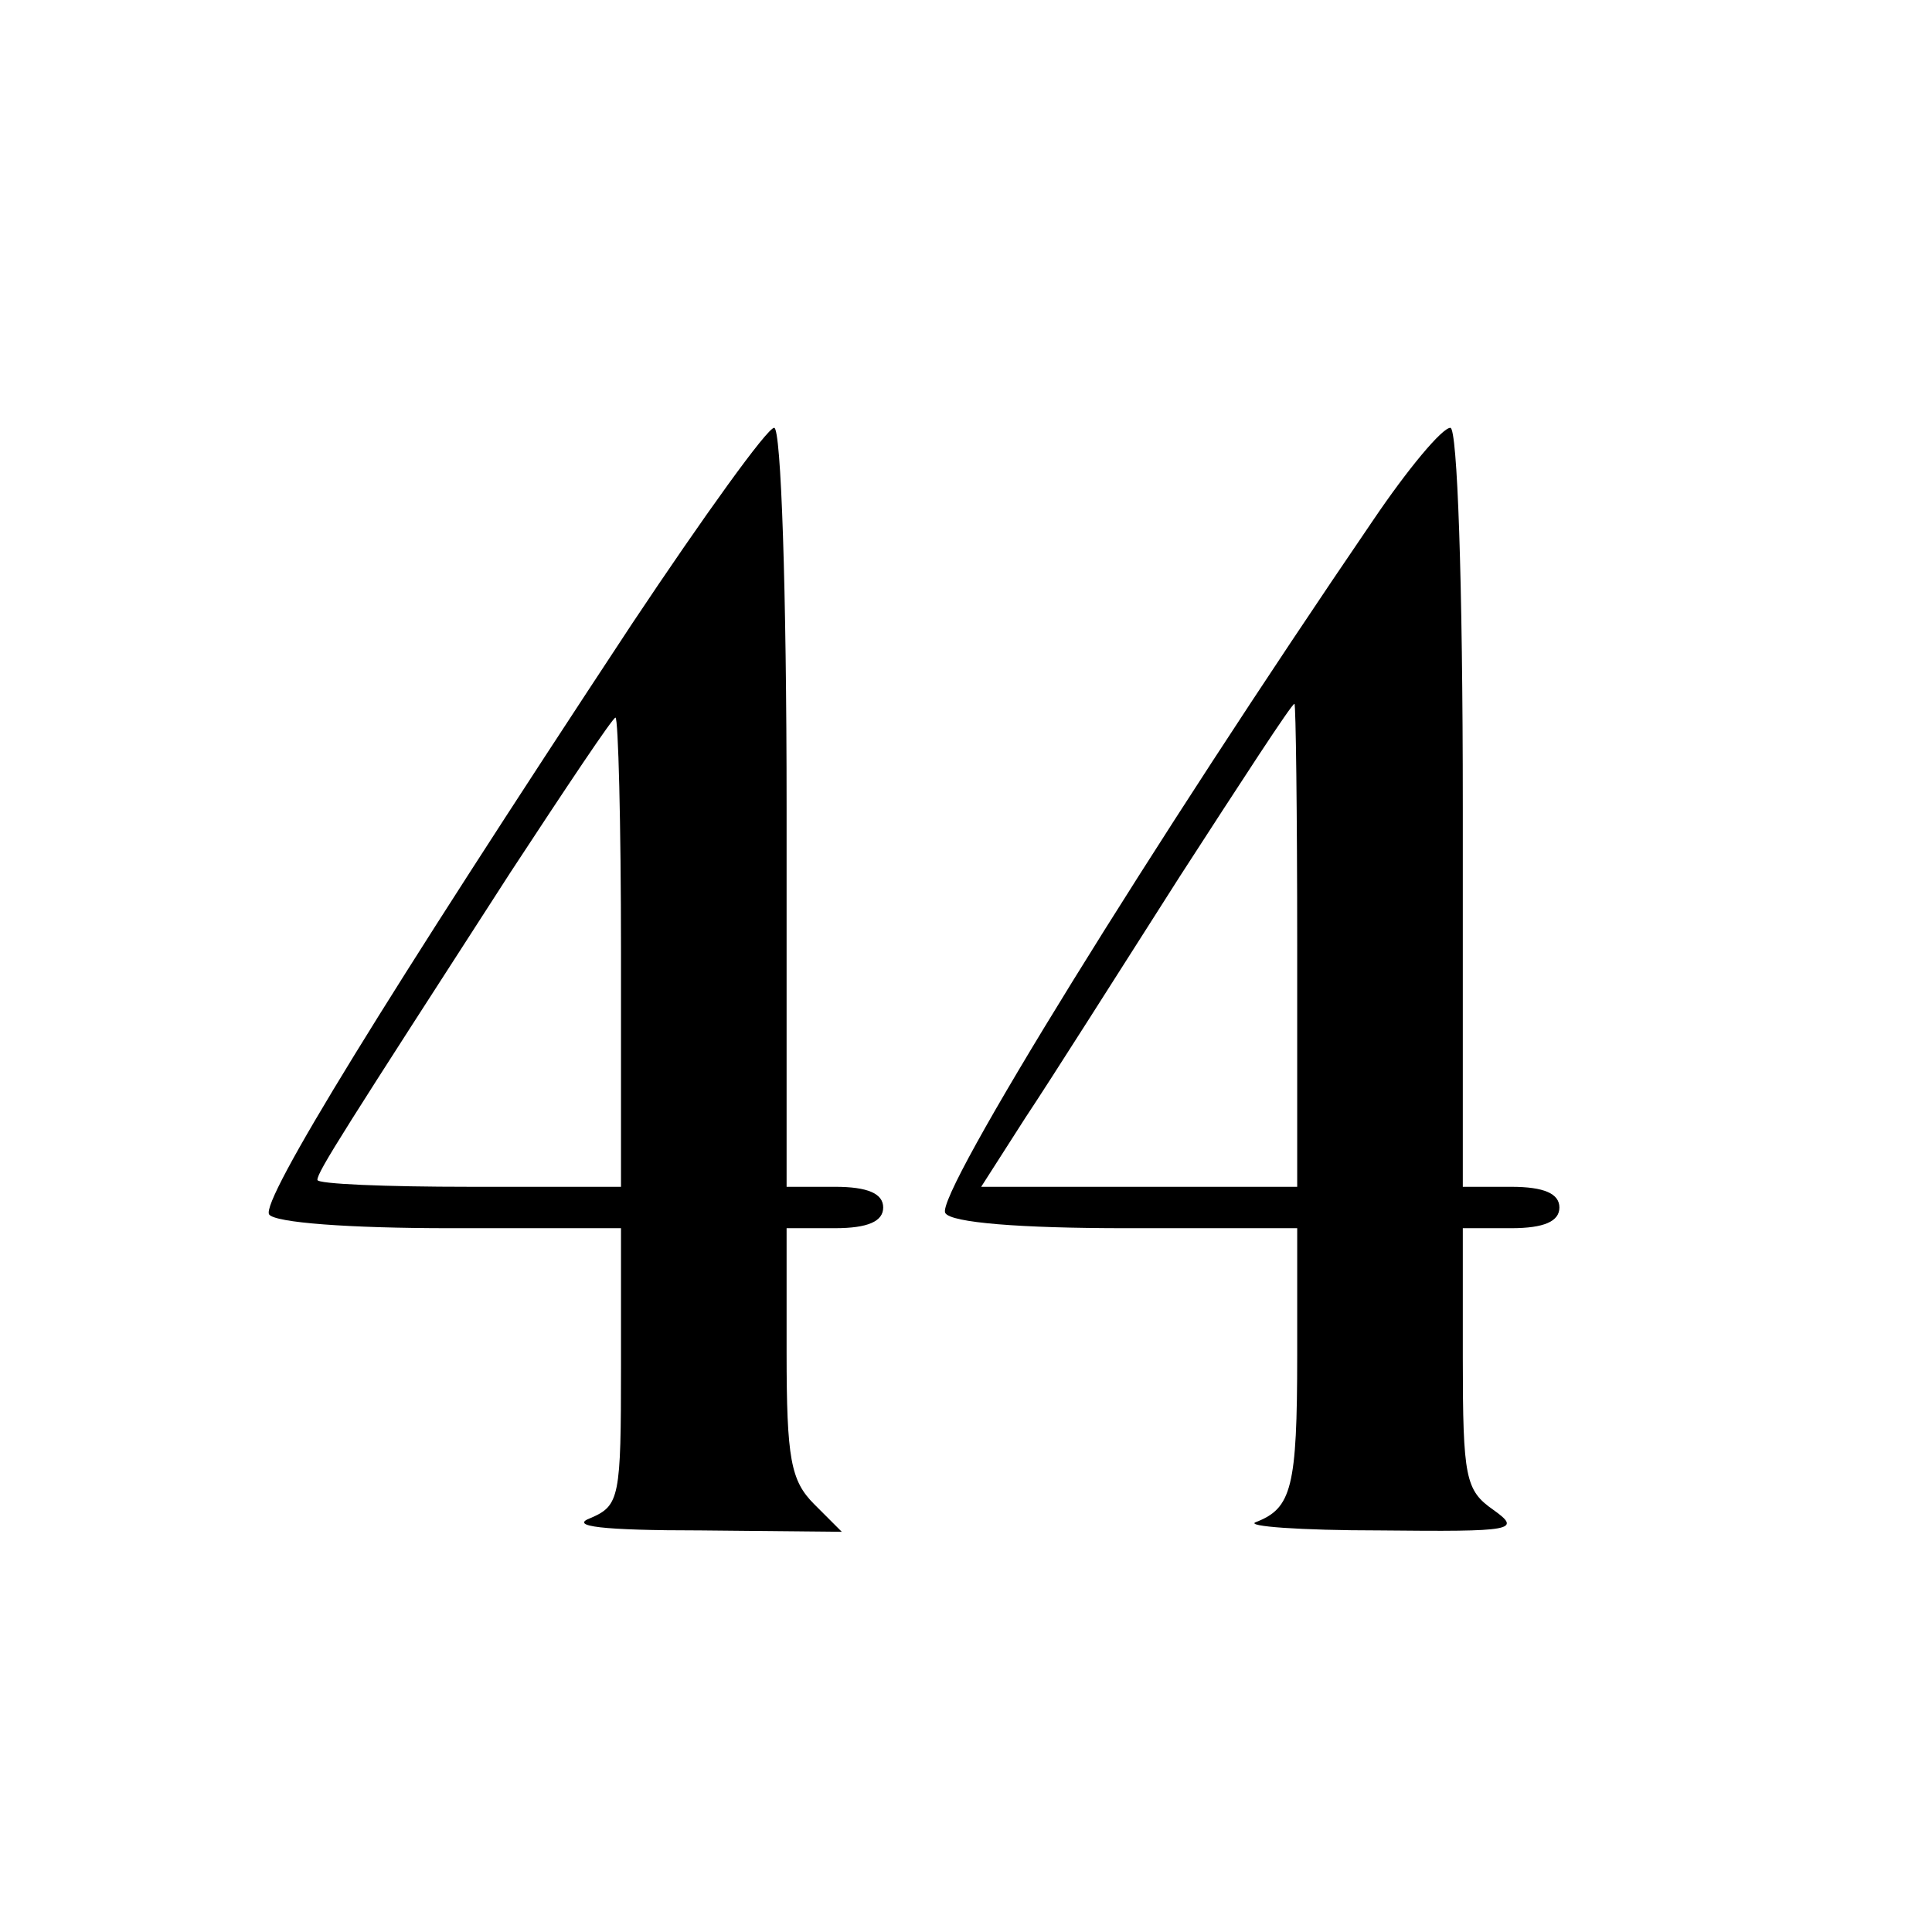 <?xml version="1.0" standalone="no"?>
<!DOCTYPE svg PUBLIC "-//W3C//DTD SVG 20010904//EN"
 "http://www.w3.org/TR/2001/REC-SVG-20010904/DTD/svg10.dtd">
<svg version="1.0" xmlns="http://www.w3.org/2000/svg"
 width="140pt" height="140pt" viewBox="0 0 140 140"
 preserveAspectRatio="xMidYMid meet">
<g transform="translate(0,140) scale(0.1,-0.1)"
fill="#000000" stroke="none">
<path d="M458 948 c-180 -273 -269 -418 -263 -428 4 -6 58 -10 131 -10 l124 0
0 -100 c0 -95 -1 -101 -22 -110 -16 -6 8 -9 80 -9 l102 -1 -20 20 c-17 17 -20
33 -20 110 l0 90 35 0 c24 0 35 5 35 15 0 10 -11 15 -35 15 l-35 0 0 275 c0
158 -4 275 -9 275 -5 0 -51 -64 -103 -142z m-8 -238 l0 -170 -110 0 c-60 0
-110 2 -110 5 0 6 20 37 140 223 40 61 74 112 76 112 2 0 4 -76 4 -170z"/>
<path d="M995 1023 c-159 -233 -318 -490 -310 -502 4 -7 54 -11 131 -11 l124
0 0 -92 c0 -96 -4 -111 -30 -121 -8 -3 32 -6 90 -6 97 -1 103 0 82 15 -20 14
-22 23 -22 110 l0 94 35 0 c24 0 35 5 35 15 0 10 -11 15 -35 15 l-35 0 0 275
c0 166 -4 275 -9 275 -6 0 -31 -30 -56 -67z m-55 -308 l0 -175 -114 0 -115 0
32 50 c18 27 68 106 112 175 44 68 81 125 83 125 1 0 2 -79 2 -175z"/>
</g>
</svg>
